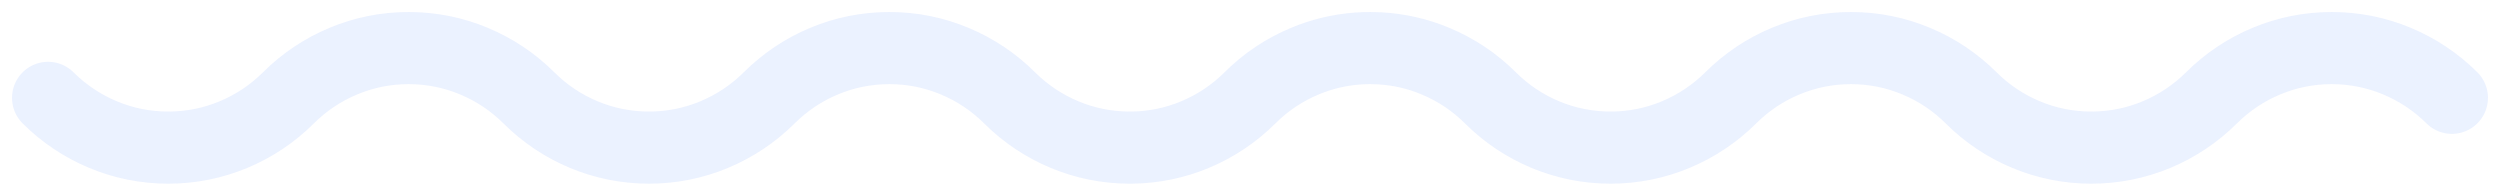 <?xml version="1.0" encoding="UTF-8"?>
<svg width="104px" height="8px" viewBox="0 0 104 8" version="1.1" xmlns="http://www.w3.org/2000/svg" xmlns:xlink="http://www.w3.org/1999/xlink">
    <!-- Generator: Sketch 48.2 (47327) - http://www.bohemiancoding.com/sketch -->
    <title>banner-divider</title>
    <desc>Created with Sketch.</desc>
    <defs></defs>
    <g id="Page-1" stroke="none" stroke-width="1" fill="none" fill-rule="evenodd" opacity="0.1" stroke-linecap="round" stroke-linejoin="round">
        <g id="banner-divider" transform="translate(2, 2)" stroke="#3576FD" stroke-width="3">
            <path d="M40.017,2.088 C40.664,2.729 41.437,3.247 42.293,3.602 C43.121,3.947 44.026,4.138 44.979,4.141 C44.028,4.139 43.12,3.948 42.291,3.602 C41.436,3.247 40.663,2.73 40.017,2.088 C40.665,2.729 41.436,3.247 42.293,3.602 C43.121,3.947 44.026,4.138 44.979,4.141 C44.028,4.139 43.12,3.948 42.291,3.602 C41.436,3.247 40.663,2.73 40.017,2.088 C40.011,2.082 40.006,2.077 40,2.071 C40.006,2.077 40.011,2.082 40.017,2.088 C40.01,2.081 40.004,2.075 39.998,2.069 C39.346,1.42 38.569,0.897 37.704,0.539 C36.87,0.191 35.958,0 34.999,0 C34.042,0 33.124,0.191 32.292,0.539 C31.427,0.897 30.652,1.42 29.998,2.071 C29.347,2.72 28.566,3.244 27.703,3.602 C26.87,3.95 25.957,4.141 24.999,4.141 C24.041,4.141 23.128,3.95 22.291,3.602 C21.43,3.244 20.651,2.72 20,2.069 C19.35,1.42 18.57,0.897 17.706,0.539 C16.872,0.191 15.959,0 14.998,0 C14.04,0 13.127,0.191 12.294,0.539 C11.429,0.897 10.65,1.42 9.999,2.071 C9.348,2.72 8.57,3.244 7.706,3.602 C6.872,3.95 5.959,4.141 5.001,4.141 C4.04,4.141 3.127,3.95 2.293,3.602 C1.429,3.244 0.651,2.72 0,2.071 C0.651,2.72 1.43,3.244 2.293,3.602 C3.127,3.95 4.04,4.141 5.001,4.141 C5.959,4.141 6.872,3.95 7.706,3.602 C8.57,3.244 9.348,2.72 9.999,2.071 C10.65,1.42 11.429,0.897 12.294,0.539 C13.127,0.191 14.04,0 14.998,0 C15.959,0 16.873,0.191 17.706,0.539 C18.57,0.897 19.35,1.42 20,2.069 C20.651,2.72 21.43,3.244 22.291,3.602 C23.128,3.95 24.041,4.141 24.999,4.141 C25.957,4.141 26.87,3.95 27.703,3.602 C28.566,3.244 29.347,2.72 29.998,2.071 C30.651,1.42 31.427,0.897 32.292,0.539 C33.124,0.191 34.042,0 34.999,0 C35.958,0 36.87,0.191 37.704,0.539 C38.569,0.897 39.346,1.42 39.998,2.069 C40.004,2.075 40.01,2.081 40.017,2.088 Z M44.979,4.141 C44.984,4.141 44.99,4.141 44.996,4.141 C44.997,4.141 44.998,4.141 44.999,4.141 C44.999,4.141 45,4.141 45.001,4.141 C45.023,4.141 45.045,4.141 45.067,4.141 C45.067,4.141 45.067,4.141 45.067,4.141 C46.001,4.132 46.891,3.942 47.706,3.602 C48.57,3.244 49.348,2.72 49.999,2.071 C50.65,1.42 51.429,0.897 52.294,0.539 C52.978,0.253 53.715,0.074 54.487,0.018 C54.487,0.018 54.487,0.018 54.487,0.018 C54.656,0.006 54.826,0 54.998,0 C55.118,0 55.237,0.003 55.355,0.009 C55.367,0.009 55.379,0.01 55.391,0.011 C56.208,0.055 56.987,0.239 57.706,0.539 C58.57,0.897 59.35,1.42 60,2.069 C60.651,2.72 61.43,3.244 62.291,3.602 C63.128,3.95 64.041,4.141 64.999,4.141 C65.957,4.141 66.87,3.95 67.703,3.602 C68.566,3.244 69.347,2.72 69.998,2.071 C70.652,1.42 71.427,0.897 72.292,0.539 C73.124,0.191 74.042,0 74.999,0 C75.958,0 76.87,0.191 77.704,0.539 C78.569,0.897 79.346,1.42 79.998,2.069 C80.648,2.72 81.428,3.244 82.291,3.602 C83.125,3.95 84.039,4.141 84.996,4.141 C85.957,4.141 86.871,3.95 87.705,3.602 C88.568,3.244 89.344,2.72 89.998,2.071 C90.65,1.42 91.428,0.897 92.293,0.539 C93.127,0.191 94.039,0 94.998,0 C95.958,0 96.87,0.191 97.704,0.539 C98.569,0.897 99.347,1.42 99.999,2.069 C99.347,1.42 98.569,0.897 97.704,0.539 C96.87,0.191 95.958,0 94.998,0 C94.039,0 93.127,0.191 92.293,0.539 C91.428,0.897 90.65,1.42 89.998,2.071 C89.344,2.72 88.568,3.244 87.705,3.602 C86.871,3.95 85.957,4.141 84.996,4.141 C84.039,4.141 83.125,3.95 82.291,3.602 C81.428,3.244 80.648,2.72 79.998,2.069 C79.346,1.42 78.569,0.897 77.704,0.539 C76.87,0.191 75.958,0 74.999,0 C74.042,0 73.124,0.191 72.292,0.539 C71.427,0.897 70.651,1.42 69.998,2.071 C69.347,2.72 68.566,3.244 67.703,3.602 C66.87,3.95 65.957,4.141 64.999,4.141 C64.041,4.141 63.128,3.95 62.291,3.602 C61.43,3.244 60.651,2.72 60,2.069 C59.35,1.42 58.57,0.897 57.706,0.539 C56.977,0.234 56.186,0.05 55.355,0.009 C55.367,0.009 55.379,0.01 55.391,0.011 C55.261,0.004 55.13,0 54.998,0 C54.826,0 54.656,0.006 54.487,0.018 C54.487,0.018 54.487,0.018 54.487,0.018 C53.715,0.074 52.978,0.253 52.294,0.539 C51.429,0.897 50.65,1.42 49.999,2.071 C49.348,2.72 48.57,3.244 47.706,3.602 C46.891,3.942 46.001,4.132 45.067,4.141 C45.044,4.141 45.021,4.141 44.999,4.141 C44.992,4.141 44.985,4.141 44.979,4.141 C44.984,4.141 44.99,4.141 44.996,4.141 C44.997,4.141 44.998,4.141 44.999,4.141 C44.992,4.141 44.985,4.141 44.979,4.141 Z" id="Combined-Shape"></path>
        </g>
    </g>
</svg>